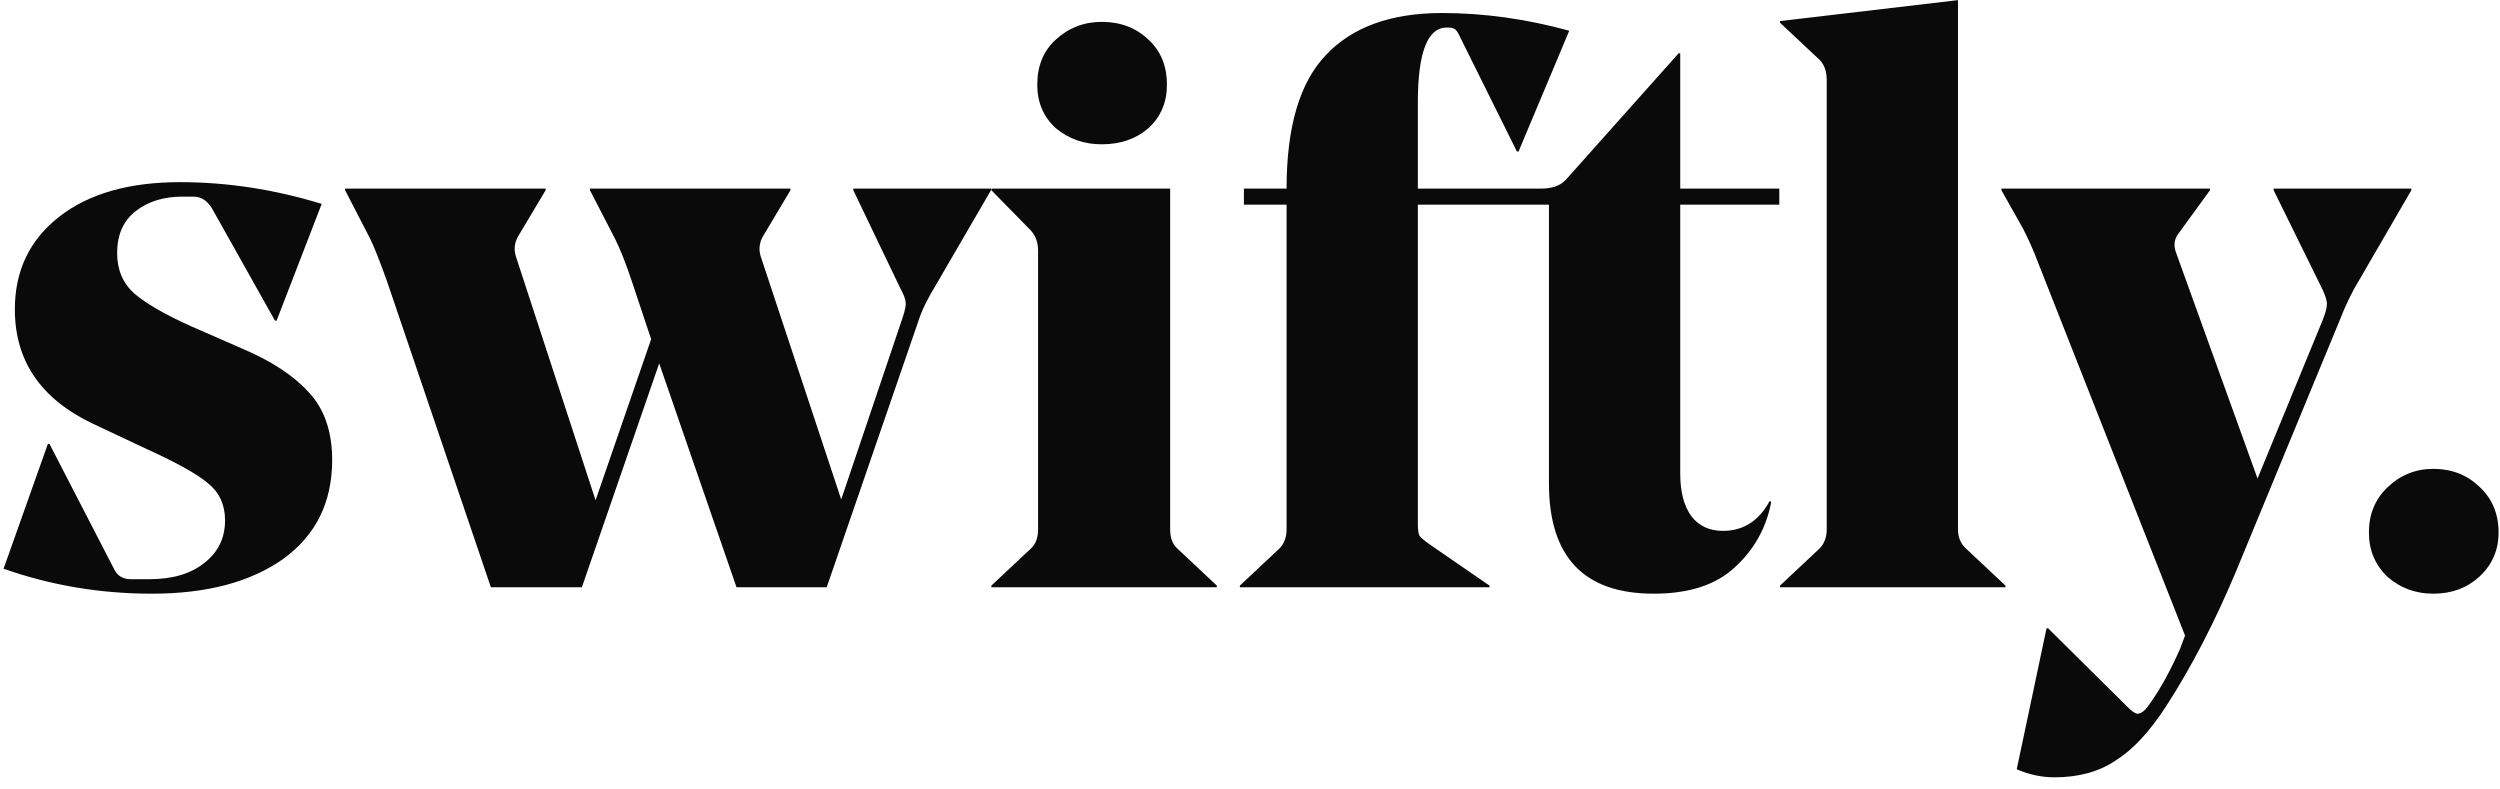 <svg xmlns="http://www.w3.org/2000/svg" width="149" height="47" viewBox="0 0 149 47" fill="none"><path d="M13.413 31.016C13.413 30.088 13.077 29.352 12.405 28.808C11.765 28.264 10.565 27.592 8.805 26.792L5.541 25.256C2.437 23.784 0.885 21.512 0.885 18.44C0.885 16.136 1.765 14.296 3.525 12.92C5.285 11.544 7.685 10.856 10.725 10.856C13.541 10.856 16.357 11.288 19.173 12.152L16.485 19.112H16.389L12.645 12.44C12.357 11.96 11.989 11.72 11.541 11.72H10.869C9.749 11.72 8.821 12.008 8.085 12.584C7.349 13.16 6.981 13.992 6.981 15.08C6.981 16.072 7.317 16.872 7.989 17.48C8.693 18.088 9.829 18.744 11.397 19.448L14.469 20.792C16.197 21.528 17.509 22.392 18.405 23.384C19.333 24.376 19.797 25.72 19.797 27.416C19.797 29.944 18.821 31.912 16.869 33.32C14.917 34.696 12.309 35.384 9.045 35.384C5.973 35.384 3.029 34.888 0.213 33.896L2.853 26.456H2.949L6.789 33.896C6.981 34.312 7.317 34.52 7.797 34.52H8.901C10.277 34.52 11.365 34.2 12.165 33.56C12.997 32.92 13.413 32.072 13.413 31.016ZM59.064 11.336L55.8 16.952C55.288 17.784 54.936 18.504 54.744 19.112L49.272 35H43.896L39.288 21.656L34.68 35H29.256L23.064 16.76C22.616 15.512 22.28 14.664 22.056 14.216L20.568 11.336V11.24H32.52V11.336L30.888 14.072C30.664 14.456 30.616 14.856 30.744 15.272L35.496 29.816L38.808 20.216L37.656 16.76C37.304 15.704 36.968 14.856 36.648 14.216L35.16 11.336V11.24H47.112V11.336L45.48 14.072C45.256 14.456 45.208 14.856 45.336 15.272L50.136 29.768L53.784 18.968C53.944 18.488 54.008 18.168 53.976 18.008C53.976 17.848 53.864 17.56 53.64 17.144L50.856 11.336V11.24H59.064V11.336ZM65.661 8.6C64.605 8.6 63.693 8.28 62.925 7.64C62.189 6.968 61.821 6.104 61.821 5.048C61.821 3.928 62.189 3.032 62.925 2.36C63.693 1.656 64.605 1.304 65.661 1.304C66.781 1.304 67.709 1.656 68.445 2.36C69.181 3.032 69.549 3.928 69.549 5.048C69.549 6.104 69.181 6.968 68.445 7.64C67.709 8.28 66.781 8.6 65.661 8.6ZM59.085 11.24H69.741V31.544C69.741 32.056 69.885 32.44 70.173 32.696L72.525 34.904V35H59.085V34.904L61.437 32.696C61.725 32.44 61.869 32.056 61.869 31.544V14.936C61.869 14.456 61.725 14.056 61.437 13.736L59.085 11.336V11.24ZM90.36 12.2H84.504V31.256C84.504 31.576 84.536 31.8 84.6 31.928C84.696 32.056 84.904 32.232 85.224 32.456L88.776 34.904V35H73.896V34.904L76.248 32.696C76.536 32.408 76.68 32.024 76.68 31.544V12.2H74.136V11.24H76.68C76.68 7.56 77.464 4.904 79.032 3.272C80.6 1.608 82.904 0.776 85.944 0.776C88.44 0.776 90.968 1.128 93.528 1.832L90.504 9.032H90.408L87.048 2.264C86.92 1.976 86.808 1.8 86.712 1.736C86.616 1.672 86.456 1.64 86.232 1.64C85.08 1.64 84.504 3.128 84.504 6.104V11.24H90.36V12.2ZM106.046 11.24V12.2H100.142V28.232C100.142 29.32 100.366 30.168 100.814 30.776C101.262 31.352 101.886 31.64 102.686 31.64C103.902 31.64 104.83 31.048 105.47 29.864L105.566 29.912C105.278 31.448 104.558 32.744 103.406 33.8C102.286 34.856 100.67 35.384 98.558 35.384C94.397 35.384 92.317 33.192 92.317 28.808V12.2H89.677V11.24H91.838C92.51 11.24 93.005 11.064 93.326 10.712L100.046 3.176H100.142V11.24H106.046ZM116.696 0.008V31.544C116.696 32.024 116.856 32.408 117.176 32.696L119.528 34.904V35H106.088V34.904L108.44 32.696C108.728 32.408 108.872 32.024 108.872 31.544V4.76C108.872 4.248 108.728 3.848 108.44 3.56L106.088 1.352V1.256L116.696 0.008ZM139.397 19.208L133.253 34.088C132.005 37.064 130.629 39.72 129.125 42.056C128.133 43.592 127.125 44.68 126.101 45.32C125.109 45.992 123.893 46.328 122.453 46.328C121.685 46.328 120.933 46.168 120.197 45.848L121.973 37.448H122.069L126.821 42.152C127.077 42.408 127.269 42.536 127.397 42.536C127.621 42.536 127.861 42.344 128.117 41.96C128.757 41.064 129.365 39.96 129.941 38.648L130.229 37.88L121.301 15.224C121.141 14.808 120.901 14.28 120.581 13.64L119.284 11.336V11.24H131.717V11.336L129.797 13.976C129.573 14.296 129.541 14.664 129.701 15.08L134.549 28.52L138.437 19.064C138.597 18.648 138.677 18.36 138.677 18.2C138.709 18.008 138.629 17.704 138.437 17.288L135.509 11.336V11.24H143.717V11.336L140.597 16.712C140.181 17.384 139.781 18.216 139.397 19.208ZM141.187 31.736C141.187 30.648 141.555 29.752 142.291 29.048C143.059 28.312 143.971 27.944 145.027 27.944C146.115 27.944 147.027 28.296 147.763 29C148.531 29.704 148.915 30.616 148.915 31.736C148.915 32.792 148.531 33.672 147.763 34.376C147.027 35.048 146.115 35.384 145.027 35.384C143.971 35.384 143.059 35.048 142.291 34.376C141.555 33.672 141.187 32.792 141.187 31.736Z" fill="#0A0A0A"></path></svg>